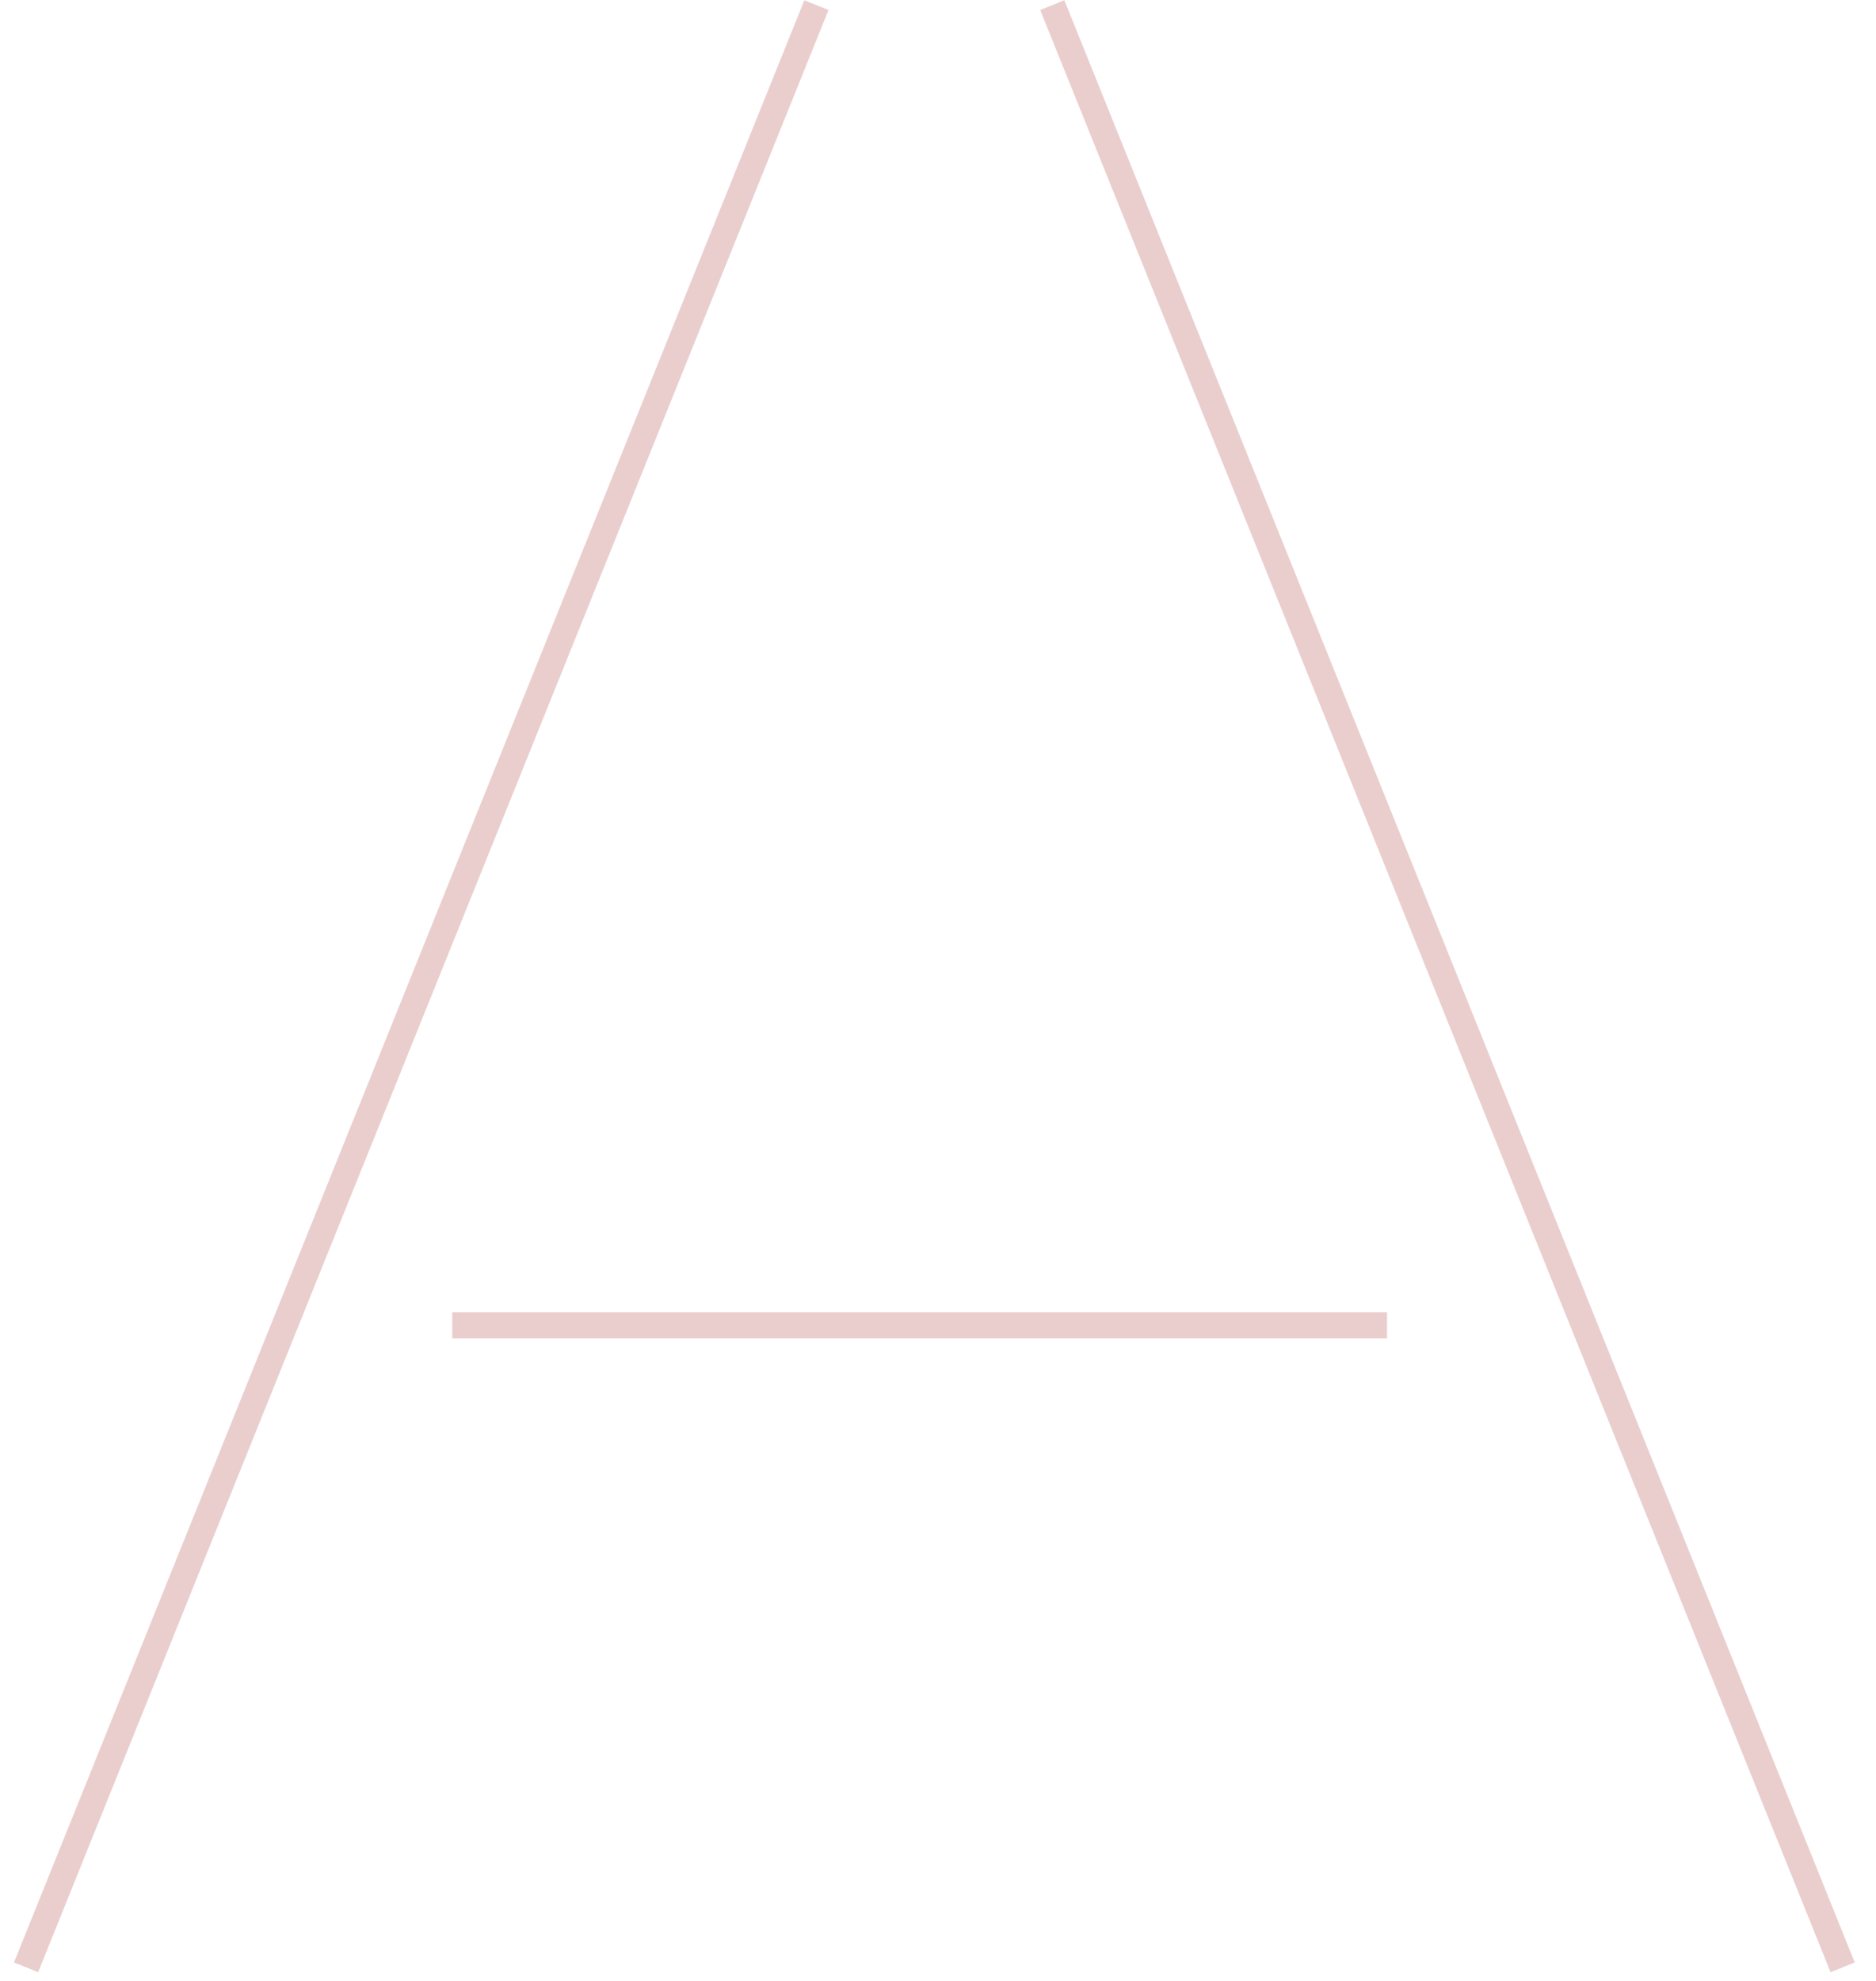 <svg width="72" height="76" viewBox="0 0 72 76" fill="none" xmlns="http://www.w3.org/2000/svg">
<path d="M1 75.479L31.334 0.197" stroke="#EACECE" stroke-miterlimit="10"/>
<path d="M70.72 75.479L40.386 0.197" stroke="#EACECE" stroke-miterlimit="10"/>
<path d="M17.357 50.849H53.233" stroke="#EACECE" stroke-miterlimit="10"/>
</svg>
